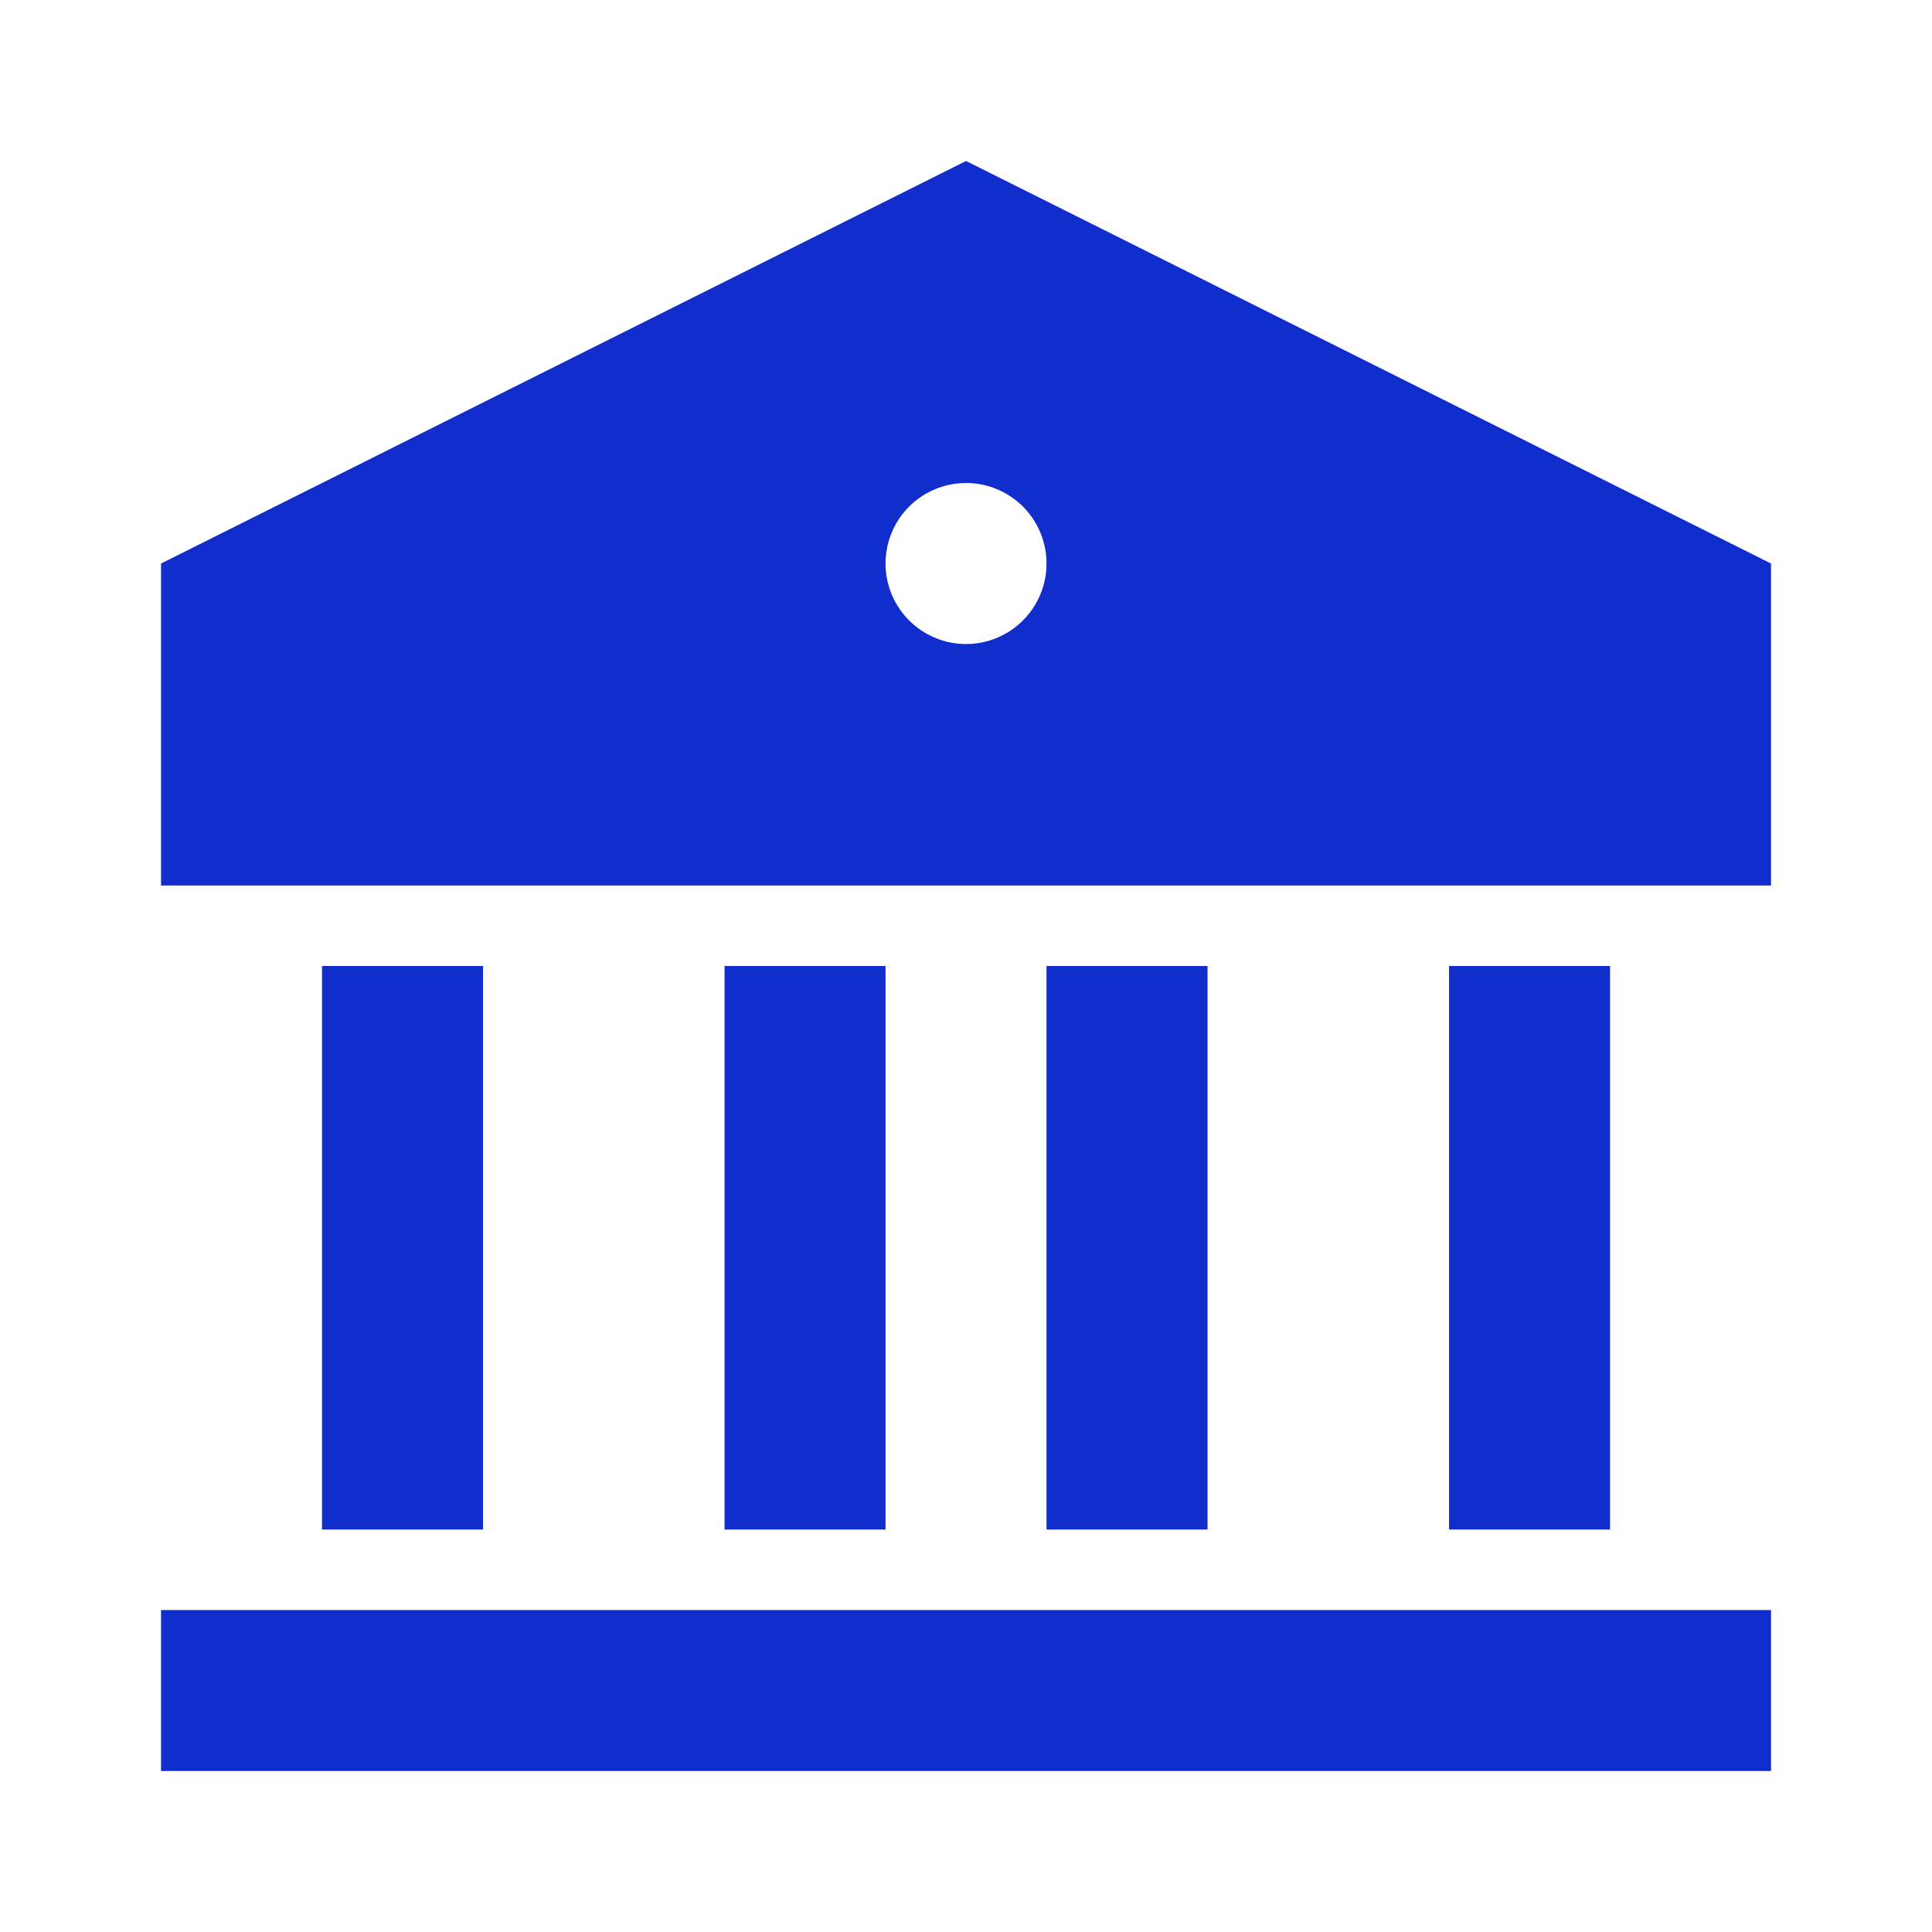 <svg width="40" height="40" viewBox="0 0 40 40" fill="none" xmlns="http://www.w3.org/2000/svg">
<path d="M3.334 33.334H36.667V36.667H3.334V33.334ZM6.667 20H10.001V31.667H6.667V20ZM15.001 20H18.334V31.667H15.001V20ZM21.667 20H25.001V31.667H21.667V20ZM30.001 20H33.334V31.667H30.001V20ZM3.334 11.667L20.001 3.333L36.667 11.667V18.334H3.334V11.667ZM20.001 13.334C20.443 13.334 20.867 13.158 21.179 12.845C21.492 12.533 21.667 12.109 21.667 11.667C21.667 11.225 21.492 10.801 21.179 10.488C20.867 10.176 20.443 10 20.001 10C19.559 10 19.135 10.176 18.822 10.488C18.51 10.801 18.334 11.225 18.334 11.667C18.334 12.109 18.51 12.533 18.822 12.845C19.135 13.158 19.559 13.334 20.001 13.334Z" fill="#112DCC"/>
</svg>
